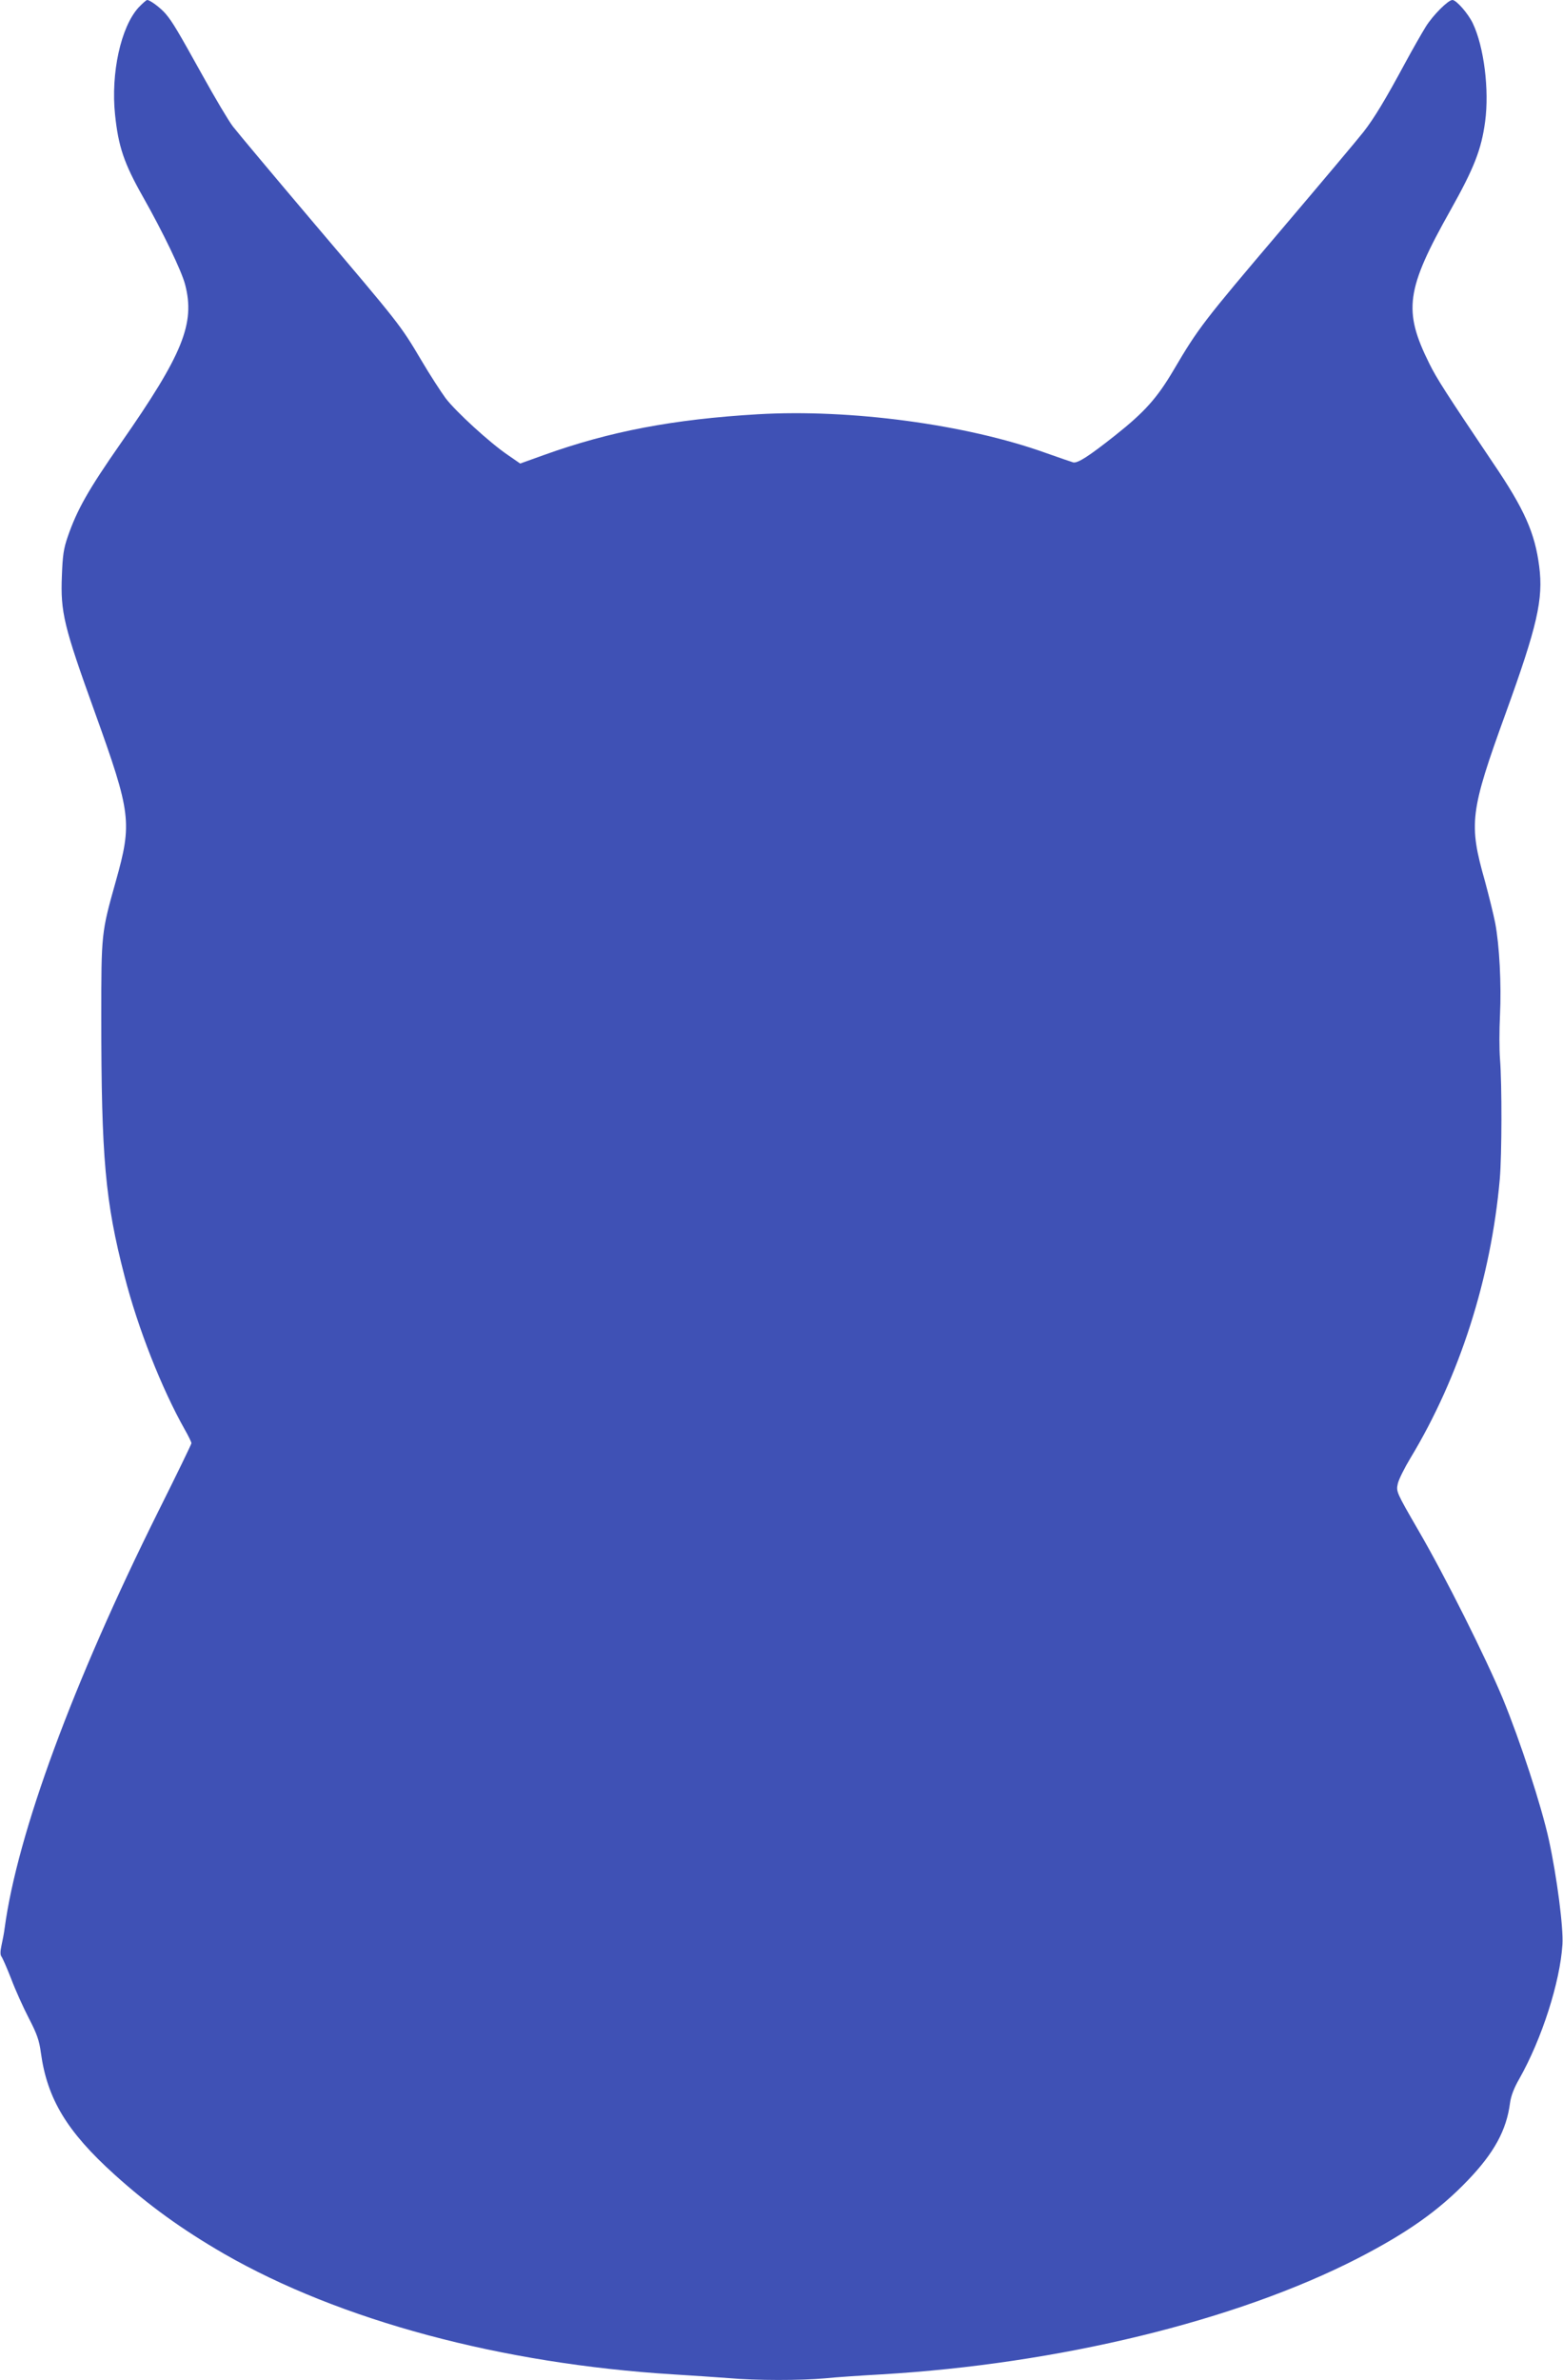 <?xml version="1.0" standalone="no"?>
<!DOCTYPE svg PUBLIC "-//W3C//DTD SVG 20010904//EN"
 "http://www.w3.org/TR/2001/REC-SVG-20010904/DTD/svg10.dtd">
<svg version="1.0" xmlns="http://www.w3.org/2000/svg"
 width="841pt" height="1280pt" viewBox="0 0 841 1280"
 preserveAspectRatio="xMidYMid meet">
<g transform="translate(0,1280) scale(0.1,-0.1)"
fill="#3f51b5" stroke="none">
<path d="M745 12759 c-95 -105 -149 -352 -126 -575 18 -173 48 -262 151 -444
107 -189 207 -397 226 -470 55 -210 -12 -375 -347 -855 -175 -251 -234 -356
-284 -500 -23 -66 -28 -103 -32 -211 -8 -197 10 -271 177 -734 196 -545 202
-593 113 -910 -78 -277 -78 -280 -78 -730 0 -756 21 -992 125 -1393 72 -281
200 -605 324 -825 20 -35 36 -68 36 -74 0 -5 -80 -170 -178 -366 -460 -924
-758 -1732 -827 -2242 -3 -25 -11 -66 -17 -93 -7 -31 -7 -52 0 -60 5 -6 29
-60 52 -119 22 -59 65 -154 95 -212 44 -85 56 -119 65 -186 34 -248 140 -424
396 -655 185 -167 363 -295 589 -426 625 -359 1492 -592 2420 -649 99 -6 232
-15 297 -20 148 -13 383 -13 518 -1 58 6 193 15 300 21 957 56 1910 288 2565
624 266 137 437 257 593 420 141 147 208 269 227 416 5 37 21 80 50 130 121
214 219 519 232 722 6 89 -30 366 -73 563 -41 186 -154 531 -248 760 -92 221
-311 659 -455 906 -118 204 -119 207 -110 249 5 23 36 85 68 138 264 437 434
967 481 1502 11 129 12 507 1 645 -4 50 -4 155 0 235 8 165 -3 377 -26 497 -9
46 -34 146 -55 224 -88 310 -81 372 112 904 169 467 203 612 180 789 -23 179
-79 307 -249 557 -253 376 -303 454 -342 533 -142 286 -127 398 115 828 125
223 165 324 185 474 23 170 -6 402 -66 528 -25 53 -89 126 -110 126 -23 0
-104 -81 -143 -143 -21 -34 -72 -123 -112 -197 -104 -193 -166 -296 -223 -369
-27 -35 -229 -275 -449 -534 -412 -485 -440 -521 -573 -747 -89 -151 -156
-226 -315 -352 -140 -111 -201 -150 -225 -145 -11 3 -77 26 -148 51 -429 154
-1053 237 -1549 208 -457 -27 -797 -92 -1151 -219 l-128 -46 -68 47 c-97 66
-279 233 -333 304 -25 34 -85 126 -132 206 -112 189 -115 192 -577 736 -217
256 -413 490 -436 520 -23 30 -96 153 -163 274 -134 241 -161 287 -198 331
-26 31 -84 75 -100 75 -5 0 -26 -19 -47 -41z"/>
</g>
</svg>
